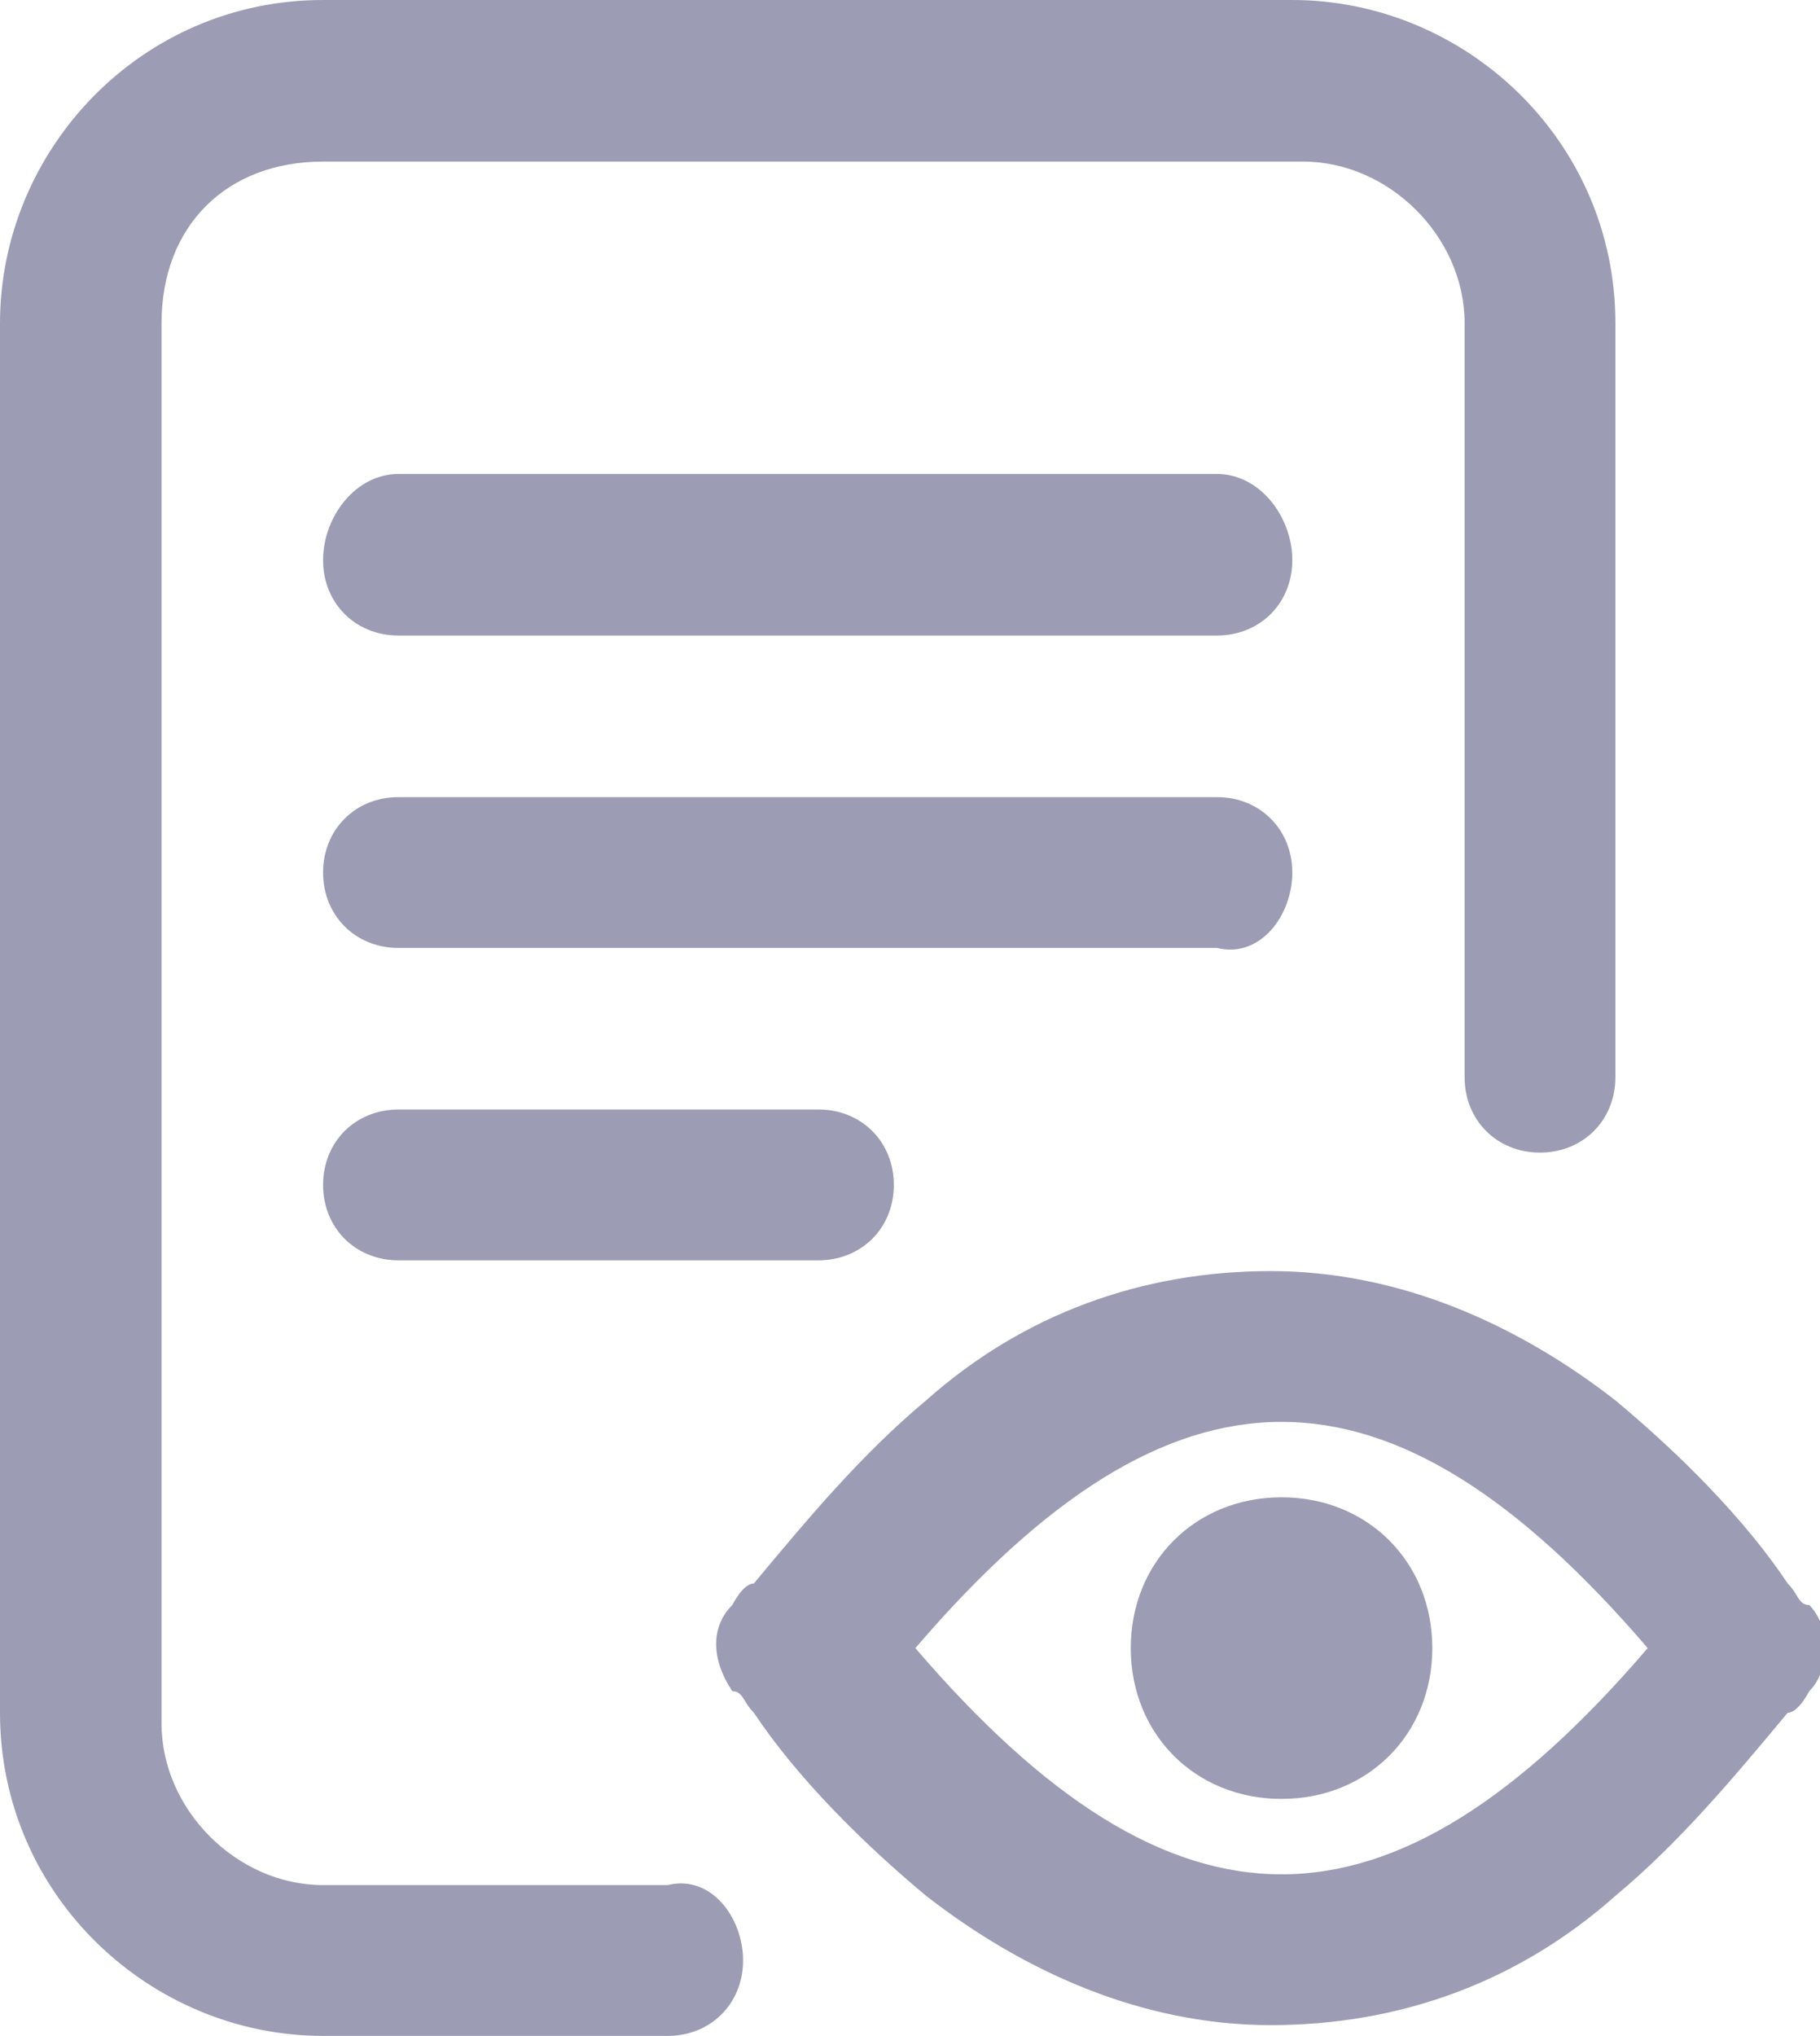 <?xml version="1.0" encoding="utf-8"?>
<!-- Generator: Adobe Illustrator 25.0.1, SVG Export Plug-In . SVG Version: 6.00 Build 0)  -->
<svg version="1.1" id="Layer_1" xmlns="http://www.w3.org/2000/svg" xmlns:xlink="http://www.w3.org/1999/xlink" x="0px" y="0px"
	 viewBox="0 0 16.9 18.9" style="enable-background:new 0 0 16.9 18.9;" xml:space="preserve">
<style type="text/css">
	.st0{fill:#9C9CB5;}
</style>
<path id="file" class="st0" d="M6.9,18.2c0,0.4-0.3,0.7-0.7,0.7c0,0,0,0,0,0H3c-1.6,0-3-1.3-3-3V3c0-1.6,1.3-3,3-3H12
	c1.6,0,3,1.3,3,3v7c0,0.4-0.3,0.7-0.7,0.7c-0.4,0-0.7-0.3-0.7-0.7V3c0-0.8-0.7-1.5-1.5-1.5H3C2.1,1.5,1.5,2.1,1.5,3v13
	c0,0.8,0.7,1.5,1.5,1.5h3.2C6.6,17.4,6.9,17.8,6.9,18.2L6.9,18.2L6.9,18.2z M11.3,4.4H3.7C3.3,4.4,3,4.8,3,5.2
	c0,0.4,0.3,0.7,0.7,0.7h7.6c0.4,0,0.7-0.3,0.7-0.7C12,4.8,11.7,4.4,11.3,4.4z M12,8.1c0-0.4-0.3-0.7-0.7-0.7H3.7
	C3.3,7.4,3,7.7,3,8.1s0.3,0.7,0.7,0.7c0,0,0,0,0,0h7.6C11.7,8.9,12,8.5,12,8.1z M3.7,10.3c-0.4,0-0.7,0.3-0.7,0.7
	c0,0.4,0.3,0.7,0.7,0.7h3.9c0.4,0,0.7-0.3,0.7-0.7c0-0.4-0.3-0.7-0.7-0.7H3.7z M16.8,15.7c0,0-0.1,0.2-0.2,0.2
	c-0.5,0.6-1,1.2-1.6,1.7c-0.9,0.8-2,1.2-3.2,1.2c-1.2,0-2.3-0.5-3.2-1.2c-0.6-0.5-1.2-1.1-1.6-1.7c-0.1-0.1-0.1-0.2-0.2-0.2
	c-0.2-0.3-0.2-0.6,0-0.8c0,0,0.1-0.2,0.2-0.2c0.5-0.6,1-1.2,1.6-1.7c0.9-0.8,2-1.2,3.2-1.2c1.2,0,2.3,0.5,3.2,1.2
	c0.6,0.5,1.2,1.1,1.6,1.7c0.1,0.1,0.1,0.2,0.2,0.2C17,15.1,17,15.5,16.8,15.7z M15.3,15.3c-1.2-1.4-2.3-2.1-3.4-2.1
	s-2.2,0.7-3.4,2.1c1.2,1.4,2.3,2.1,3.4,2.1S14.1,16.7,15.3,15.3z M11.9,13.9c-0.8,0-1.4,0.6-1.4,1.4c0,0.8,0.6,1.4,1.4,1.4
	c0.8,0,1.4-0.6,1.4-1.4l0,0C13.3,14.5,12.7,13.9,11.9,13.9C11.9,13.9,11.9,13.9,11.9,13.9L11.9,13.9z"/>
</svg>
